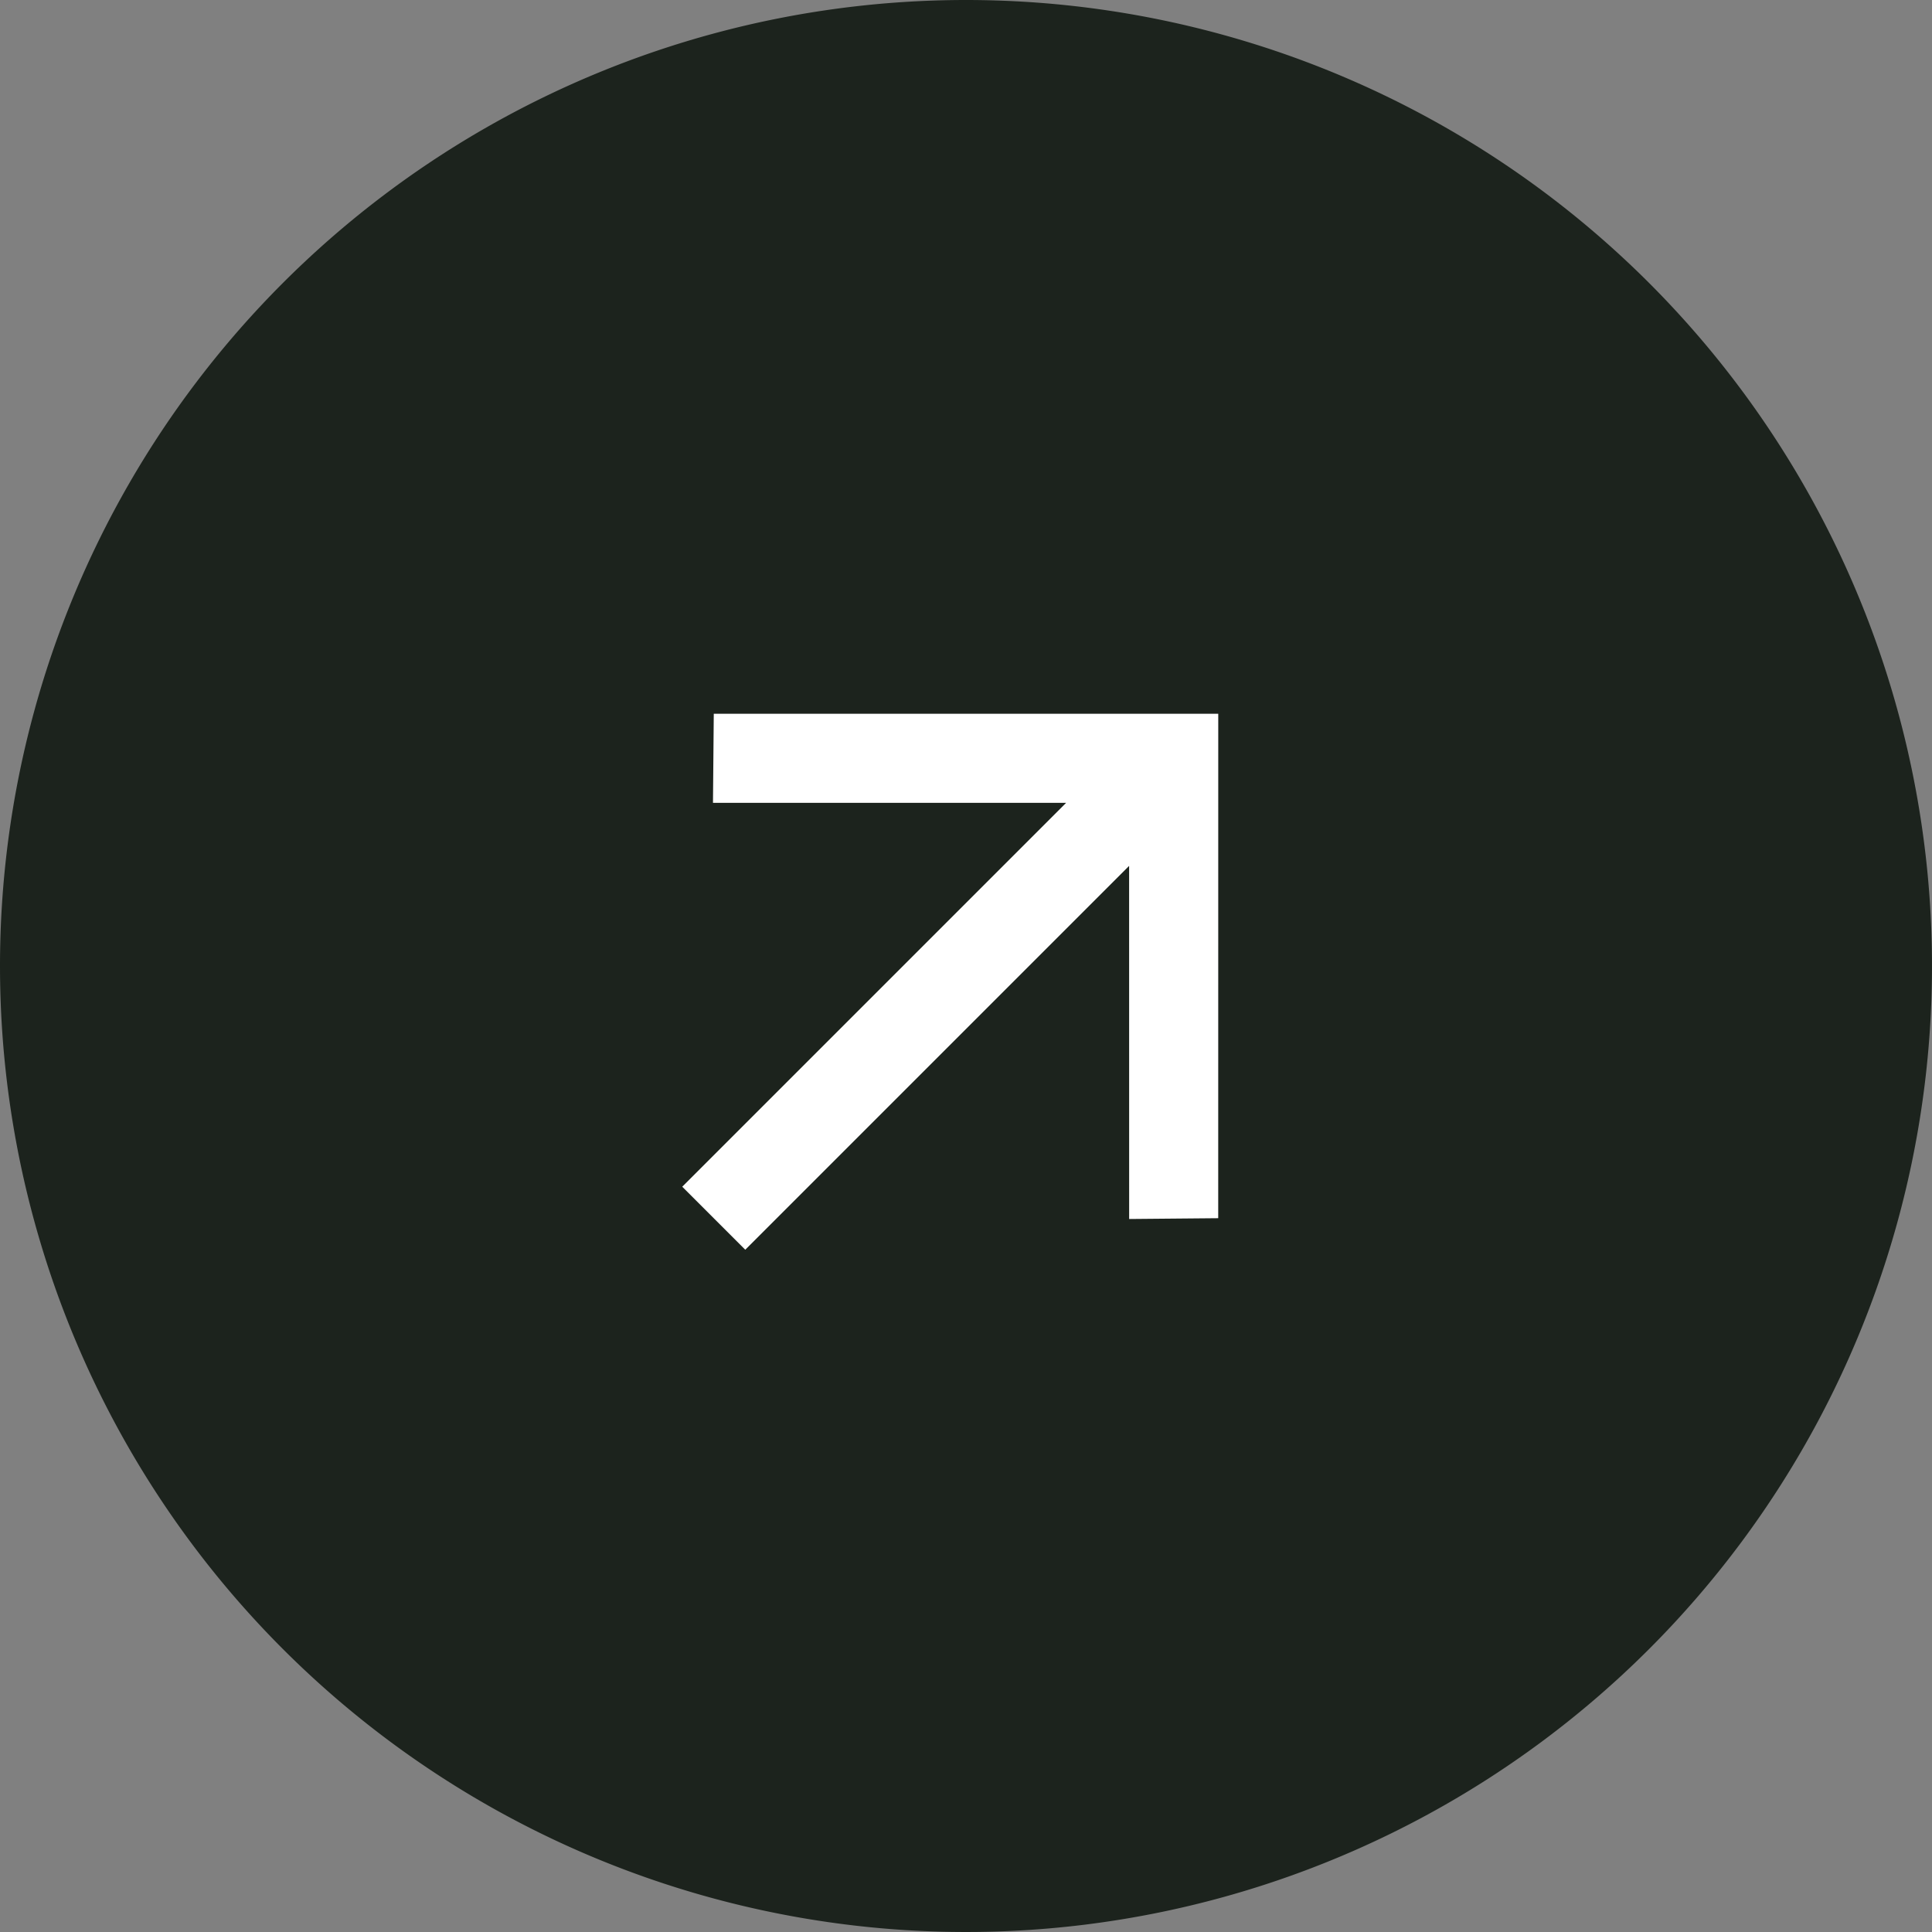 <svg xmlns="http://www.w3.org/2000/svg" width="36" height="36" viewBox="0 0 36 36">
  <rect x="0" y="0" width="36" height="36" fill="#808080" stroke="none"/>
  <g id="arrow-2" transform="translate(-880.463 -1892.463)">
    <path id="パス_39" data-name="パス 39" d="M18,0A18,18,0,1,1,0,18,18,18,0,0,1,18,0Z" transform="translate(880.463 1892.463)" fill="#1c231d"/>
    <path id="arrow_forward_24dp_FILL0_wght400_GRAD0_opsz24" d="M10.115,7.477H0V5.816H10.115L5.463,1.163,6.647,0l6.647,6.647L6.647,13.293,5.463,12.13Z" transform="translate(889.063 1910.463) rotate(-45)" fill="#fff"/>
  </g>
</svg>

